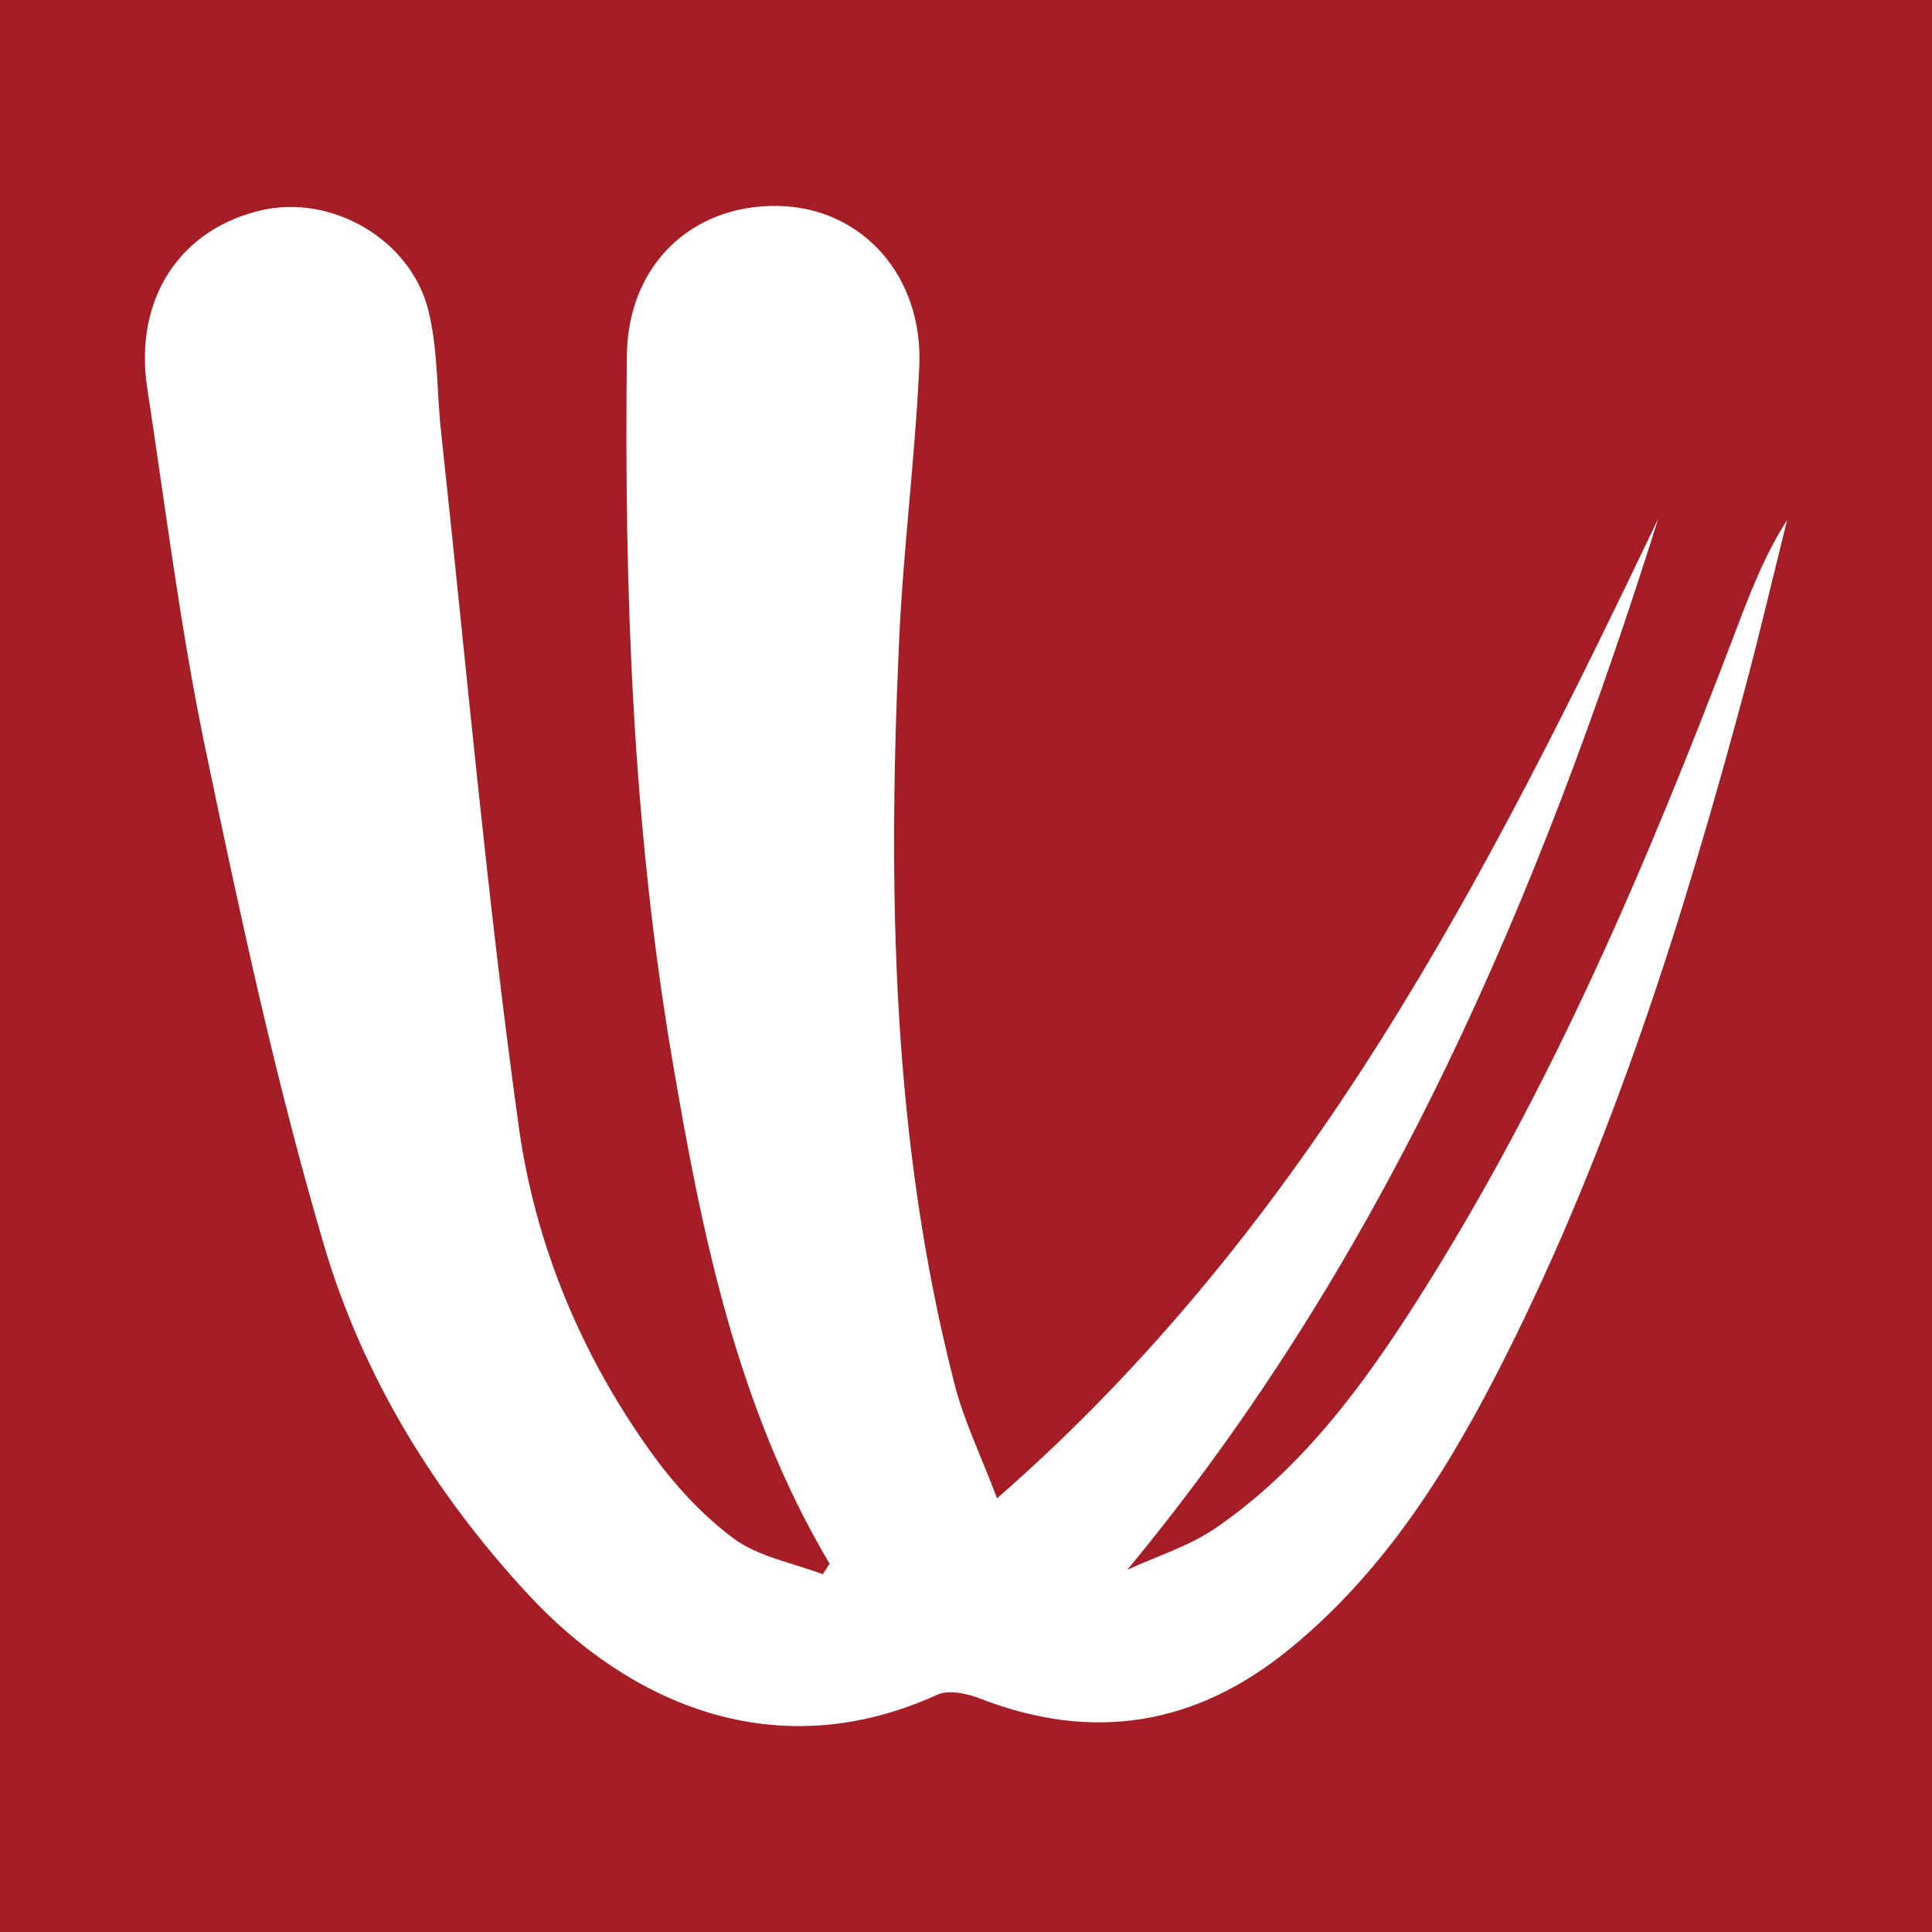 <?xml version="1.0" encoding="utf-8"?>
<!-- Generator: Adobe Illustrator 17.0.0, SVG Export Plug-In . SVG Version: 6.00 Build 0)  -->
<!DOCTYPE svg PUBLIC "-//W3C//DTD SVG 1.1//EN" "http://www.w3.org/Graphics/SVG/1.1/DTD/svg11.dtd">
<svg version="1.1" id="Layer_1" xmlns="http://www.w3.org/2000/svg" xmlns:xlink="http://www.w3.org/1999/xlink" x="0px" y="0px"
	 width="200px" height="200px" viewBox="0 0 200 200" enable-background="new 0 0 200 200" xml:space="preserve">
<rect fill="#A51E26" width="200" height="200"/>
<g>
	<path fill="#FFFFFF" d="M85.878,161.874c-9.594-16.165-13.232-34.176-16.306-52.302c-4.084-24.078-4.956-48.406-4.68-72.771
		c0.107-9.434,6.8-15.687,15.732-15.481c8.602,0.198,14.975,7.218,14.539,16.663c-0.434,9.4-1.646,18.764-2.078,28.163
		c-1.193,25.975-0.797,51.87,5.762,77.265c0.957,3.705,2.672,7.215,4.369,11.694c32.321-28.219,50.815-64.505,68.452-101.429
		c-12.316,39.072-28.09,76.375-54.968,108.824c3.065-1.415,6.401-2.434,9.144-4.318c9.014-6.189,15.368-14.877,21.123-23.961
		c13.629-21.512,23.548-44.812,32.569-68.526c1.533-4.03,3.033-8.074,5.464-11.857c-1.473,5.91-2.855,11.845-4.435,17.726
		c-6.355,23.652-13.697,46.97-24.746,68.923c-5.688,11.302-12.292,22.009-22.292,30.191c-9.733,7.963-20.373,9.701-32.111,5.141
		c-1.338-0.52-3.218-0.917-4.396-0.38c-16.646,7.582-31.85,0.963-42.389-10.432c-9.692-10.48-17.104-22.578-21.093-36.113
		c-4.976-16.882-8.682-34.169-12.282-51.417c-2.569-12.312-4.11-24.841-6.012-37.288c-1.406-9.199,3.348-16.483,11.852-18.43
		c7.232-1.656,15.415,2.998,17.252,10.387c1.001,4.027,0.854,8.332,1.306,12.503c2.603,24.026,4.732,48.118,8.058,72.044
		c1.675,12.052,6.409,23.481,13.603,33.536c2.409,3.367,5.325,6.584,8.629,9.031c2.578,1.909,6.117,2.519,9.229,3.707
		C85.408,162.603,85.643,162.239,85.878,161.874z"/>
</g>
</svg>
